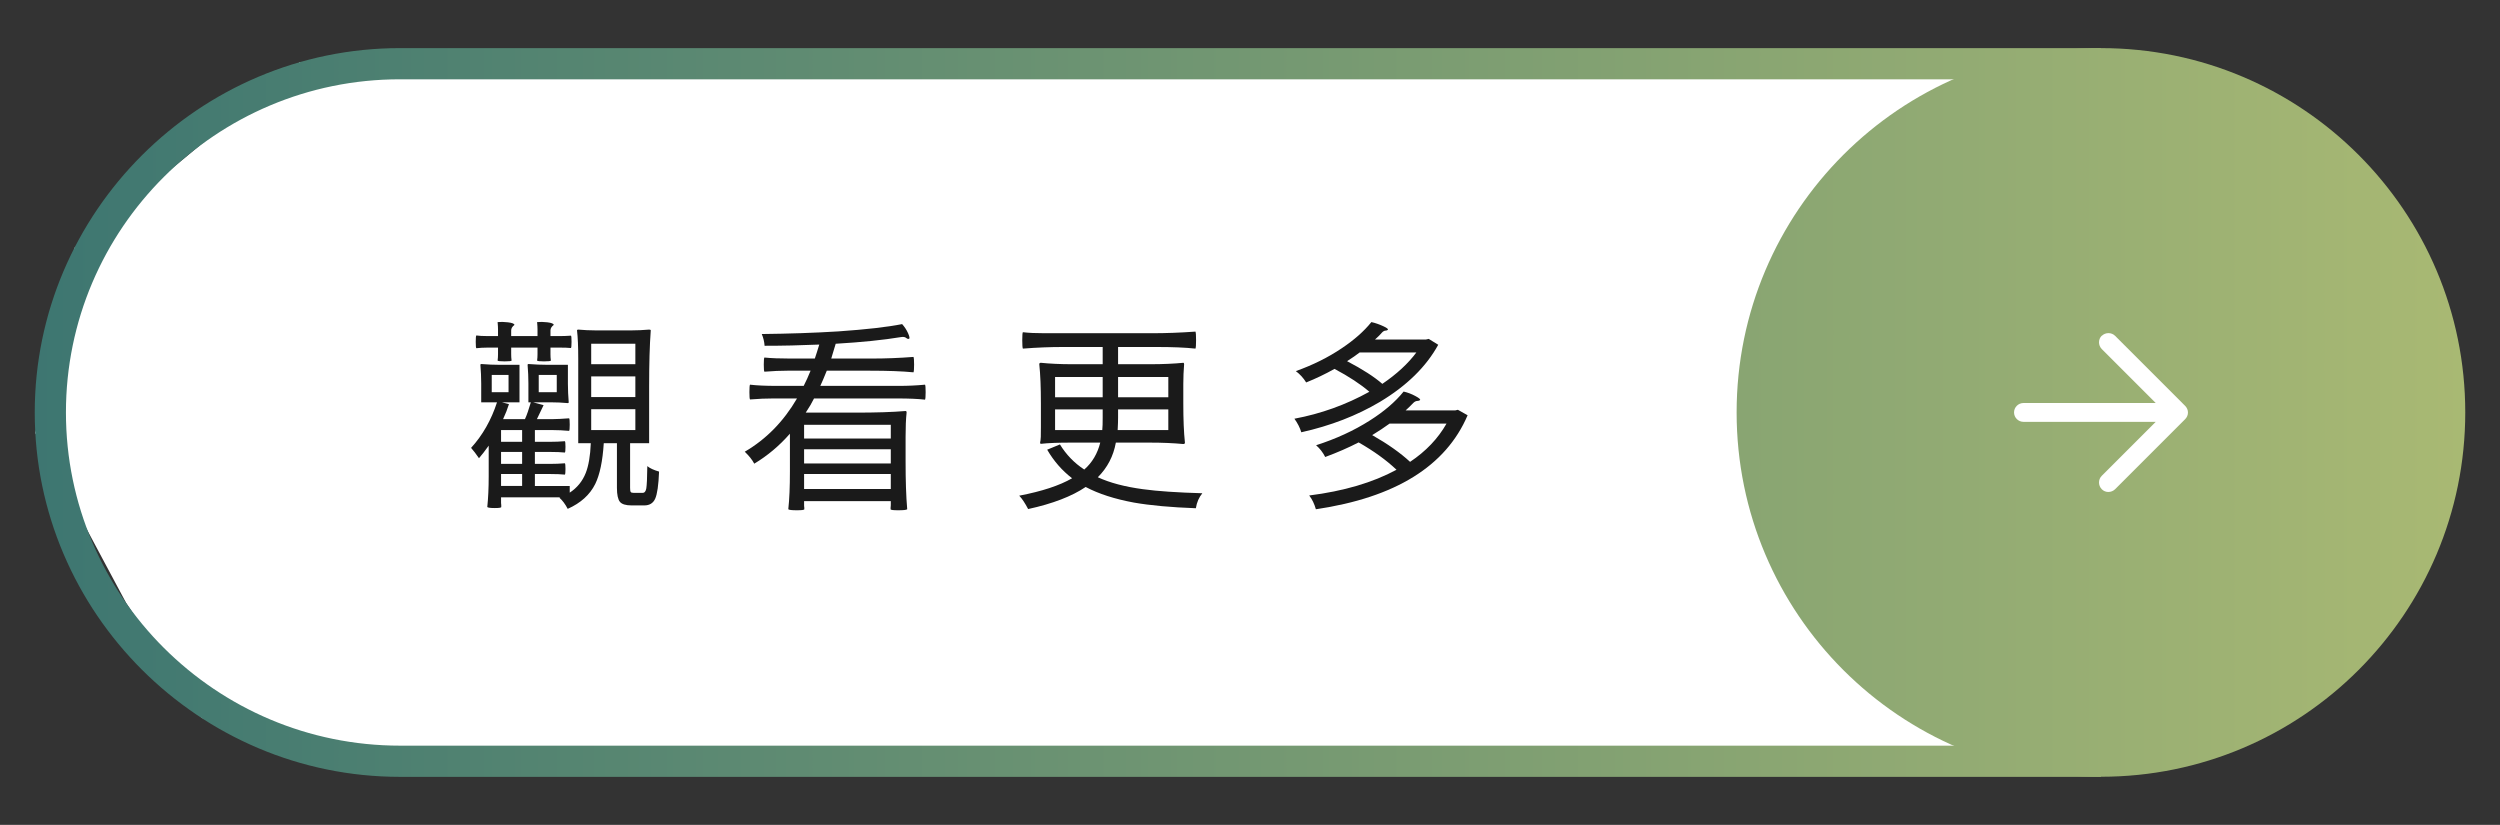 <?xml version="1.0" encoding="UTF-8"?>
<svg id="_圖層_2" data-name="圖層 2" xmlns="http://www.w3.org/2000/svg" xmlns:xlink="http://www.w3.org/1999/xlink" viewBox="0 0 246.83 81.44">
  <rect x="0" y="0" width="246.83" height="81.44" fill="#333333" stroke="none"/>
  <defs>
    <style>
      .cls-1 {
        fill: #fff;
      }

      .cls-2 {
        fill: none;
      }

      .cls-3 {
        clip-path: url(#clippath-1);
      }

      .cls-4 {
        fill: #1a1a1a;
      }

      .cls-5 {
        fill: url(#linear-gradient);
      }

      .cls-6 {
        clip-path: url(#clippath);
      }
    </style>
    <clipPath id="clippath">
      <path class="cls-2" d="M39.49,4.75h167.94v3.08H39.49C21.3,7.82,6.51,22.58,6.51,40.72s14.8,32.9,32.99,32.9h167.94v3.08H39.49c-19.83,0-36.06-16.19-36.06-35.97S19.66,4.75,39.49,4.75Z"/>
    </clipPath>
    <linearGradient id="linear-gradient" x1="2.81" y1="40.72" x2="244.02" y2="40.72" gradientUnits="userSpaceOnUse">
      <stop offset="0" stop-color="#3d7671"/>
      <stop offset="1" stop-color="#a9b973"/>
    </linearGradient>
    <clipPath id="clippath-1">
      <path class="cls-2" d="M171.46,40.72c0-19.86,16.11-35.97,35.97-35.97s35.97,16.11,35.97,35.97-16.11,35.97-35.97,35.97-35.97-16.1-35.97-35.97Z"/>
    </clipPath>
  </defs>
  <polygon class="cls-1" points="18.11 15.7 29.61 6.14 37.21 6.14 200.43 7.39 227.69 24.86 221.75 68.9 189.6 75.19 35.81 75.19 19.93 70.89 12.45 59.52 3.49 42.75 7.37 24.45 18.11 15.7"/>
  <g>
    <rect class="cls-2" x="45.87" y="31.04" width="100.45" height="19.36"/>
    <path class="cls-4" d="M56.05,50.24c-.25-.48-.53-.85-.82-1.1l.1-.04h-5.86v.48c0,.05,0,.15.02.28v.2c-.01.07-.23.1-.64.1s-.67-.03-.74-.1c.09-.87.14-1.87.14-3.02v-3.04c-.35.49-.67.91-.96,1.24-.28-.41-.54-.75-.78-1.02,1.13-1.24,1.99-2.74,2.56-4.5h-1.56v-1.86c0-.61-.03-1.23-.08-1.84,0-.05.03-.08.08-.08.61.05,1.24.08,1.88.08h1.9v3.7h-1.74l.7.18c-.15.48-.34.97-.58,1.48h2.16c.19-.41.38-.97.58-1.66h-.24v-1.86c0-.61-.03-1.23-.08-1.84,0-.05.03-.08.08-.08.64.05,1.29.08,1.94.08h1.96v1.86c0,.61.03,1.23.08,1.84,0,.05-.03.08-.08.08-.56-.05-1.13-.08-1.72-.08h-1.72l1.04.28-.66,1.38h1.6c.36,0,.89-.03,1.58-.08.04.04.06.25.06.62s-.02.58-.06.62c-.56-.05-1.12-.08-1.68-.08h-1.7v1.16h1.48c.51,0,1-.02,1.48-.06.04.03.06.21.06.56s-.02.53-.06.56c-.36-.04-.85-.06-1.48-.06h-1.48v1.18h1.48c.51,0,1-.02,1.48-.06.04.03.06.21.06.56s-.02.53-.06.56c-.36-.04-.85-.06-1.48-.06h-1.48v1.18h3.44v.66c.73-.48,1.26-1.13,1.58-1.94.28-.71.45-1.69.5-2.94h-1.24v-8.36c0-1.17-.04-2.1-.12-2.78,0-.05.04-.08.12-.08.56.05,1.14.08,1.74.08h3.5c.59,0,1.17-.03,1.76-.08.11,0,.16.03.16.08-.11,1.47-.16,3.32-.16,5.56v5.58h-1.88v4.4c0,.21.02.35.06.41s.13.09.28.09h.9c.19,0,.31-.15.36-.44.05-.32.09-1.05.1-2.2.25.21.64.39,1.16.54-.05,1.33-.18,2.22-.38,2.67-.2.45-.56.67-1.08.67h-1.26c-.57,0-.96-.12-1.15-.36-.19-.24-.29-.7-.29-1.38v-4.4h-1.3c-.11,1.76-.39,3.1-.84,4.02-.53,1.07-1.44,1.89-2.72,2.46ZM49.83,35.68c-.44,0-.67-.03-.7-.08.03-.21.04-.43.04-.64v-.64h-1.08c-.36,0-.71.02-1.06.06-.04-.03-.06-.24-.06-.63s.02-.6.06-.63c.27.04.62.06,1.06.06h1.08v-.66c0-.16-.01-.4-.04-.72.31-.03.64-.02,1,.02.44.05.66.14.66.26-.21.16-.32.34-.32.54v.56h2.6v-.66c0-.16-.01-.4-.04-.72.31-.03.64-.02,1,.02.43.05.64.14.64.26-.21.16-.32.34-.32.54v.56h1.02c.24,0,.57-.01,1-.04.04.01.06.21.06.6s-.02.59-.06.62c-.32-.03-.65-.04-1-.04h-1.02v.64c0,.21.01.43.04.64-.01.05-.24.08-.68.08s-.65-.03-.68-.08c.03-.21.04-.43.04-.64v-.64h-2.6v.64c0,.21.01.43.04.64-.01.05-.24.08-.68.08ZM48.55,38.72h1.66v-1.7h-1.66v1.7ZM49.47,43.62h2.08v-1.16h-2.08v1.16ZM49.47,45.8h2.08v-1.18h-2.08v1.18ZM49.47,47.98h2.08v-1.18h-2.08v1.18ZM53.19,38.72h1.78v-1.7h-1.78v1.7ZM58.37,35.96h4.36v-2.02h-4.36v2.02ZM58.37,39.2h4.36v-2.04h-4.36v2.04ZM58.37,42.46h4.36v-2.06h-4.36v2.06Z"/>
    <path class="cls-4" d="M78.67,50.38c-.48,0-.76-.03-.84-.1.11-.99.16-2.23.16-3.72v-3.74c-1.04,1.19-2.21,2.17-3.52,2.96-.21-.4-.53-.79-.94-1.18,2.11-1.23,3.83-2.98,5.16-5.26h-2.32c-.71,0-1.48.03-2.32.1-.04-.05-.06-.3-.06-.73s.02-.68.06-.73c.67.08,1.55.12,2.64.12h2.66c.23-.44.45-.94.68-1.5h-2.28c-.68,0-1.44.03-2.28.1-.04-.05-.06-.29-.06-.7s.02-.65.06-.7c.69.07,1.52.1,2.48.1h2.5c.11-.31.25-.77.44-1.38-1.84.08-3.64.12-5.4.12-.03-.4-.12-.79-.28-1.16,2.64-.03,5.16-.11,7.56-.26,2.75-.19,4.85-.43,6.3-.72.24.27.44.57.59.91.15.34.18.52.07.55-.08.01-.16-.01-.24-.08-.13-.11-.31-.14-.52-.1-1.76.29-3.91.51-6.46.66l-.44,1.46h4.06c1.28,0,2.63-.05,4.06-.16.04.08.06.33.06.76s-.02.68-.06.76c-1.13-.11-2.56-.16-4.28-.16h-4.28c-.27.67-.48,1.17-.64,1.5h7.76c.87,0,1.73-.04,2.58-.12.04.05.06.3.06.73s-.02.68-.06.75c-.68-.08-1.59-.12-2.74-.12h-8.22c-.2.41-.47.88-.82,1.4h4.94c1.97,0,3.61-.05,4.92-.16.07,0,.1.05.1.16-.07.64-.1,1.43-.1,2.38v2.4c0,1.92.05,3.51.16,4.76-.08.07-.37.1-.88.1s-.75-.03-.76-.1v-.16c.01-.11.02-.19.02-.24v-.4h-8.56v.4c0,.05,0,.13.02.24v.16c-.01.07-.26.1-.74.1ZM79.39,43.3h8.56v-1.36h-8.56v1.36ZM79.39,45.76h8.56v-1.4h-8.56v1.4ZM79.39,48.28h8.56v-1.48h-8.56v1.48Z"/>
    <path class="cls-4" d="M101.51,50.26c-.31-.59-.6-1.03-.88-1.32,2.24-.43,3.98-1,5.22-1.72-.99-.76-1.81-1.7-2.46-2.82l1.26-.52c.61,1,1.41,1.83,2.4,2.48.79-.69,1.31-1.58,1.58-2.66h-2.94c-1.23,0-2.2.04-2.92.12-.05,0-.08-.04-.08-.12.07-.25.09-.77.08-1.54v-2.34c0-1.55-.05-2.83-.16-3.86,0-.09.05-.14.16-.14.89.09,1.91.14,3.04.14h3.06v-1.7h-3.94c-1.24,0-2.55.05-3.94.16-.04-.08-.06-.36-.06-.83s.02-.74.06-.79c.57.07,1.28.1,2.12.1h10.66c1.32,0,2.74-.05,4.26-.16.04.08.06.36.06.84s-.02.76-.06.84c-1-.11-2.27-.16-3.82-.16h-3.82v1.7h3.22c1.21,0,2.29-.05,3.22-.14.05,0,.08.05.08.14-.05.64-.08,1.29-.08,1.94v1.94c0,1.55.05,2.83.16,3.86,0,.09-.05.14-.16.14-.96-.09-2.07-.14-3.32-.14h-3.34c-.24,1.33-.83,2.47-1.78,3.42,1.19.55,2.67.94,4.46,1.18,1.45.2,3.41.33,5.86.4-.33.4-.55.89-.64,1.48-2.49-.09-4.53-.28-6.12-.56-1.89-.35-3.48-.86-4.76-1.54-1.36.92-3.25,1.65-5.68,2.18ZM104.17,39.22h4.7v-2h-4.7v2ZM104.17,42.46h4.66c.03-.27.04-.68.04-1.24v-.8h-4.7v2.04ZM110.35,42.46h5v-2.04h-4.96v.82c0,.28-.01.69-.04,1.22ZM110.39,39.22h4.96v-2h-4.96v2Z"/>
    <path class="cls-4" d="M128.48,42.68c-.13-.44-.36-.89-.68-1.34,2.63-.49,5.09-1.38,7.4-2.66-.87-.75-2.01-1.5-3.44-2.26-.93.52-1.87.97-2.8,1.34-.27-.44-.61-.81-1.02-1.12,1.68-.6,3.19-1.35,4.54-2.26,1.21-.81,2.19-1.67,2.92-2.58.4.09.79.23,1.16.4.37.17.53.29.46.36-.04.05-.11.08-.2.08-.13,0-.26.07-.38.2-.13.16-.36.39-.68.68h5.04l.26-.06.94.58c-1.19,2.17-3.11,4.05-5.76,5.64-2.29,1.36-4.88,2.36-7.76,3ZM129.92,50.28c-.15-.53-.37-.99-.66-1.36,3.4-.43,6.27-1.27,8.62-2.54-1-.95-2.25-1.85-3.74-2.7-1.01.52-2.11,1-3.3,1.44-.23-.45-.53-.84-.9-1.16,1.96-.63,3.73-1.44,5.3-2.44,1.41-.89,2.53-1.85,3.34-2.86.4.09.79.24,1.16.44.37.2.53.33.46.4-.05.05-.13.08-.22.08-.16,0-.31.07-.44.2-.27.28-.52.53-.76.74h4.9l.26-.06.96.54c-2.15,5.03-7.14,8.12-14.98,9.28ZM136.48,37.9c1.43-.97,2.55-2.01,3.36-3.1h-5.6c-.31.24-.72.53-1.24.86,1.53.8,2.69,1.55,3.48,2.24ZM139.22,45.6c1.56-1.04,2.76-2.3,3.6-3.78h-5.62c-.51.37-1.08.75-1.72,1.14,1.55.88,2.79,1.76,3.74,2.64Z"/>
  </g>
  <g class="cls-6">
    <rect class="cls-5" x="2.81" y="3.87" width="241.21" height="73.7"/>
  </g>
  <g class="cls-3">
    <rect class="cls-5" x="2.81" y="3.87" width="241.21" height="73.7"/>
  </g>
  <path class="cls-1" d="M207.51,33.14c-.36.36-.36.95,0,1.32l5.33,5.33h-13.06c-.51,0-.93.42-.93.93s.42.93.93.93h13.06l-5.33,5.33c-.36.36-.36.95,0,1.32s.95.36,1.32,0l6.92-6.92c.09-.09.15-.19.2-.3,0,0,0,0,0,0,0,0,0,0,0,0,.05-.11.07-.23.07-.35s-.02-.24-.07-.35c0,0,0,0,0,0,0,0,0,0,0,0-.05-.11-.11-.21-.2-.3l-6.92-6.92c-.36-.36-.95-.36-1.32,0Z"/>
</svg>